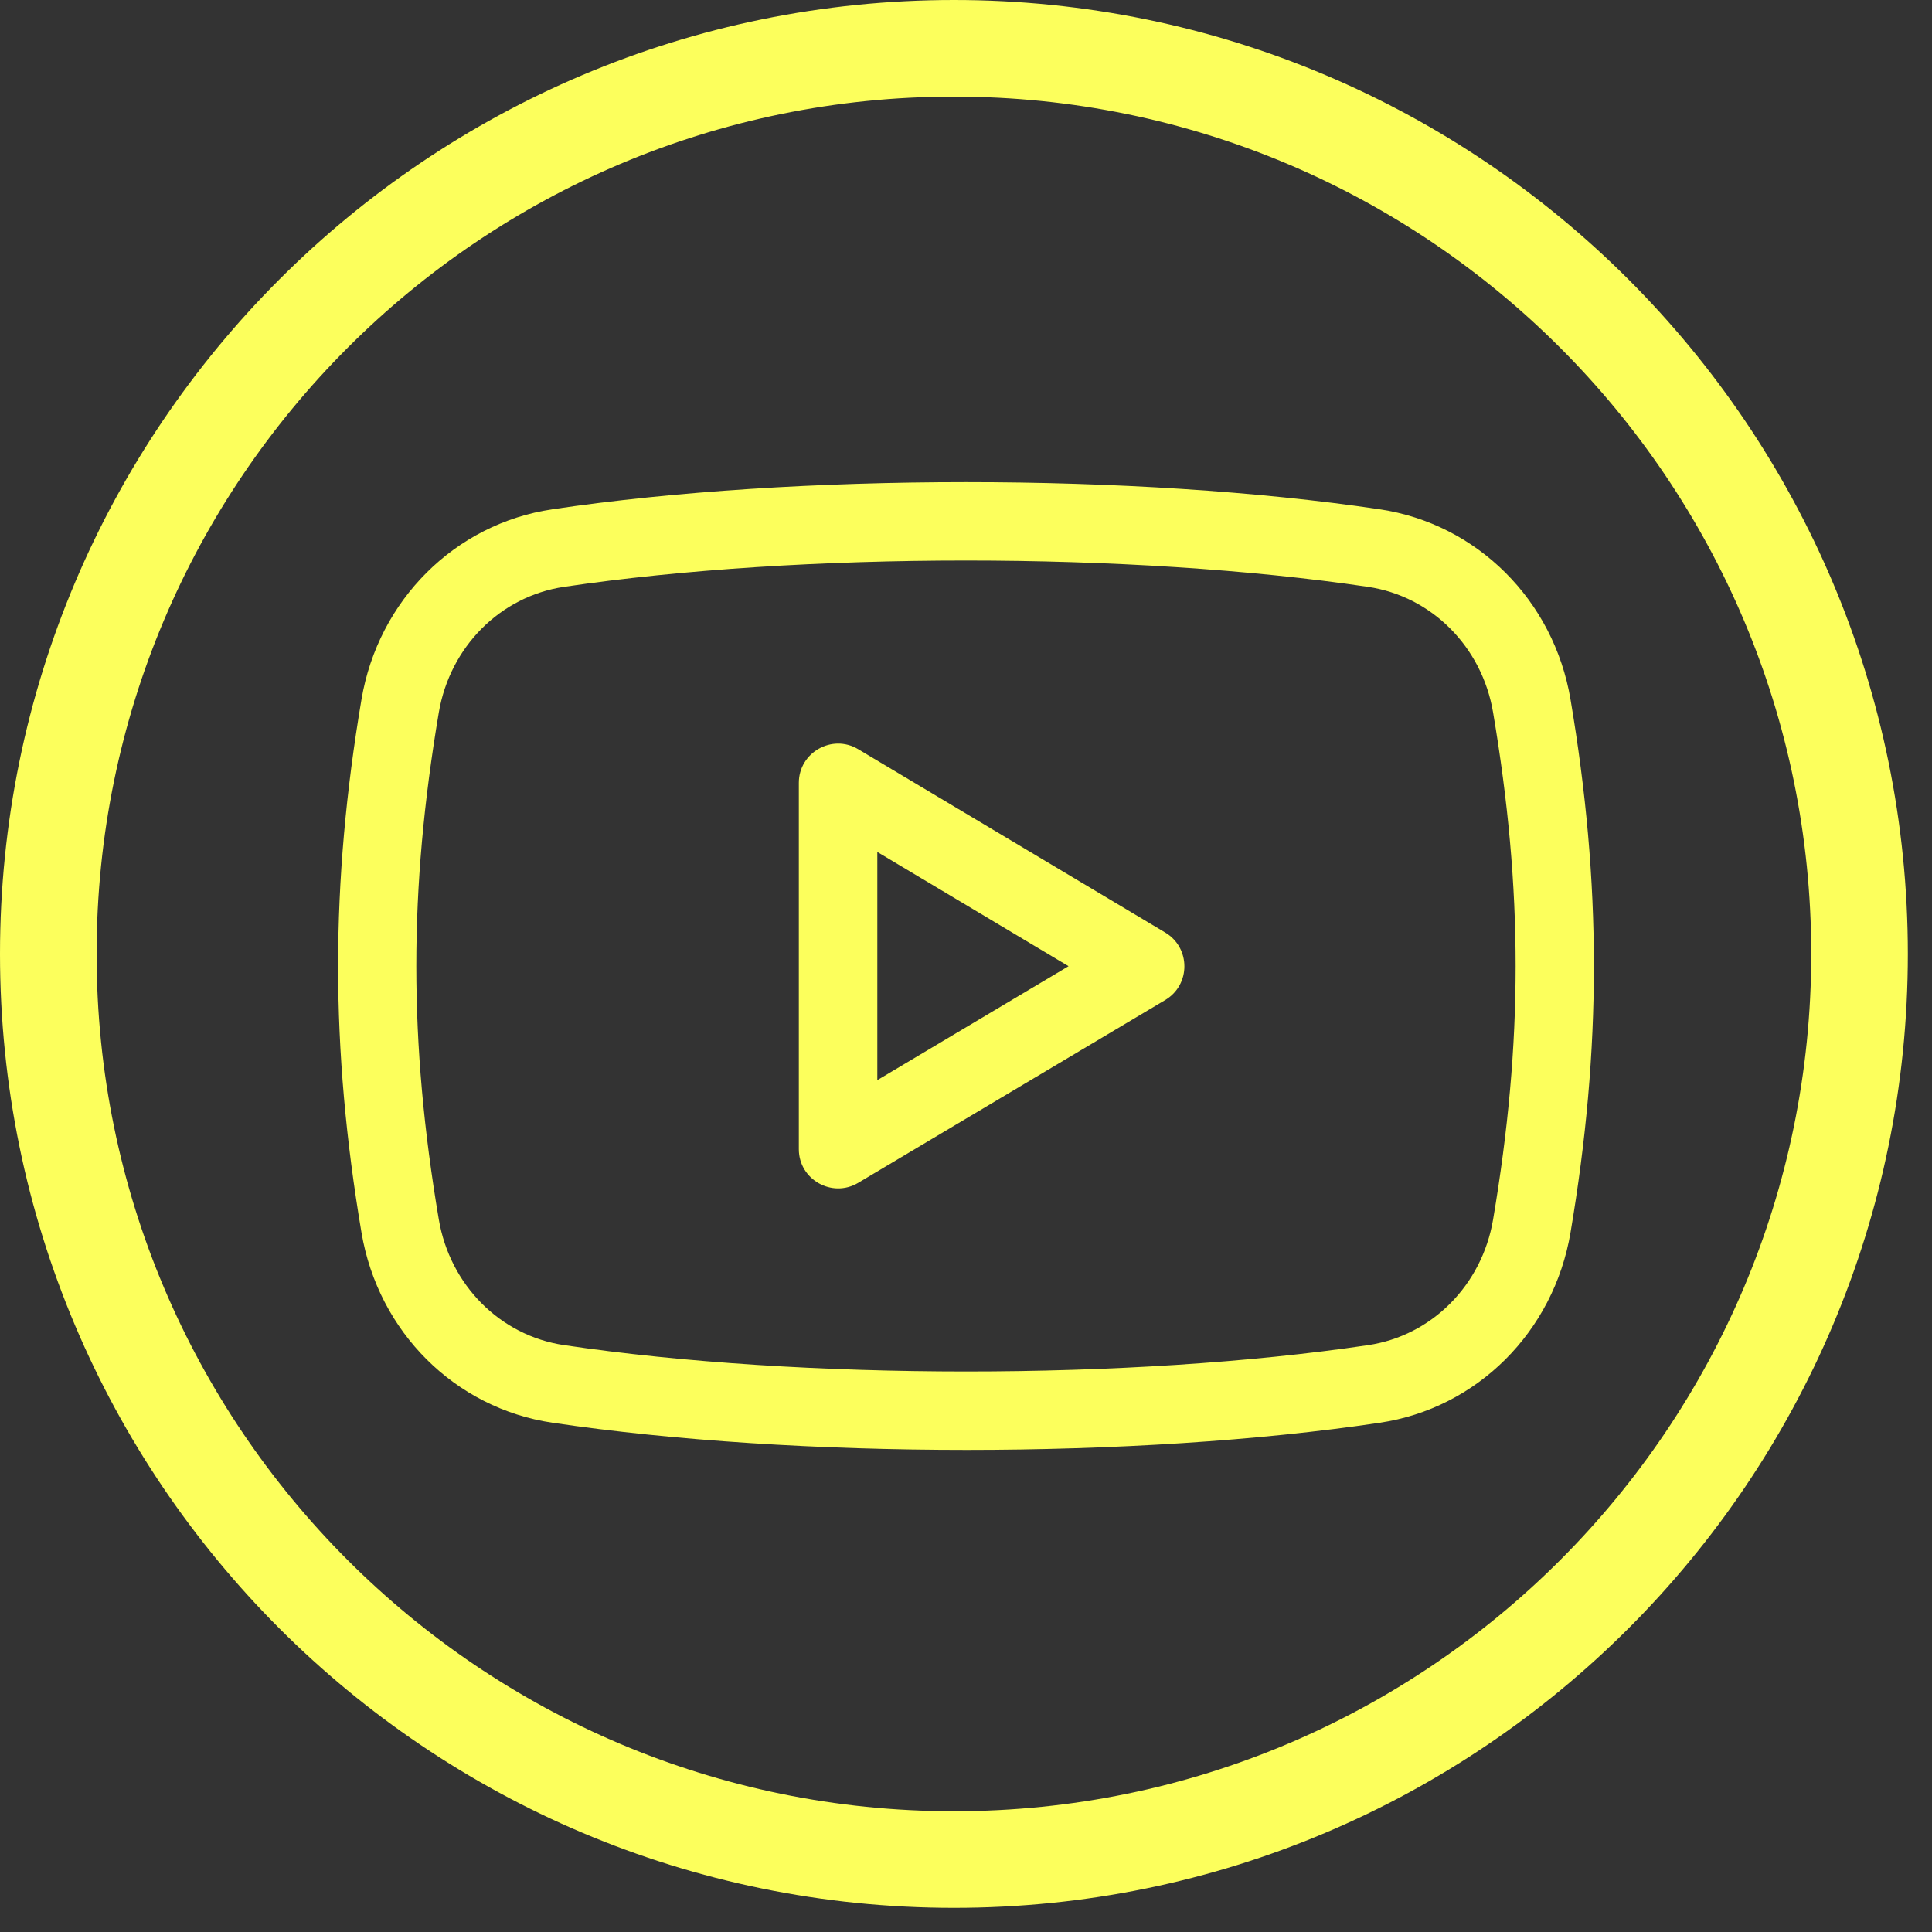 <?xml version="1.0" encoding="UTF-8"?> <svg xmlns="http://www.w3.org/2000/svg" width="40" height="40" viewBox="0 0 40 40" fill="none"><rect x="0" y="0" width="40" height="40" fill="#333333" stroke="none"/> <g clip-path="url(#clip0)"> <path d="M17.767 15.511C17.229 15.189 16.539 15.578 16.539 16.208V23.792C16.539 24.425 17.23 24.809 17.767 24.49L24.125 20.704C24.654 20.389 24.653 19.624 24.126 19.308L17.767 15.511ZM18.164 22.363V17.639L22.123 20.004L18.164 22.363Z" fill="#FCFF5C"></path> <path d="M28.563 10.544C23.522 9.795 16.48 9.795 11.437 10.544C9.42 10.843 7.831 12.426 7.484 14.483C6.839 18.299 6.839 21.702 7.484 25.517C7.831 27.575 9.42 29.157 11.437 29.456C13.964 29.831 16.988 30.019 20.012 30.019C23.03 30.019 26.047 29.832 28.564 29.457C30.579 29.159 32.167 27.576 32.516 25.518C33.161 21.702 33.161 18.298 32.516 14.482C32.169 12.426 30.58 10.843 28.563 10.544V10.544ZM30.913 25.248C30.683 26.608 29.643 27.655 28.324 27.85C23.43 28.577 16.583 28.577 11.676 27.849C10.356 27.653 9.315 26.607 9.085 25.247C8.464 21.57 8.464 18.431 9.085 14.752C9.316 13.392 10.356 12.347 11.677 12.15C14.127 11.787 17.064 11.605 19.999 11.605C22.936 11.605 25.873 11.787 28.323 12.15C29.643 12.346 30.684 13.392 30.913 14.752C31.535 18.431 31.535 21.57 30.913 25.248Z" fill="#FCFF5C"></path> </g> <path fill-rule="evenodd" clip-rule="evenodd" d="M1 19.75C1 9.395 9.395 1 19.75 1C30.105 1 38.5 9.395 38.5 19.75C38.5 30.105 30.105 38.5 19.75 38.5C9.395 38.5 1 30.105 1 19.75Z" stroke="#FCFF5C" stroke-width="2"></path> <defs> <clipPath id="clip0"> <rect width="26" height="26" fill="white" transform="translate(7 7)"></rect> </clipPath> </defs> </svg> 
